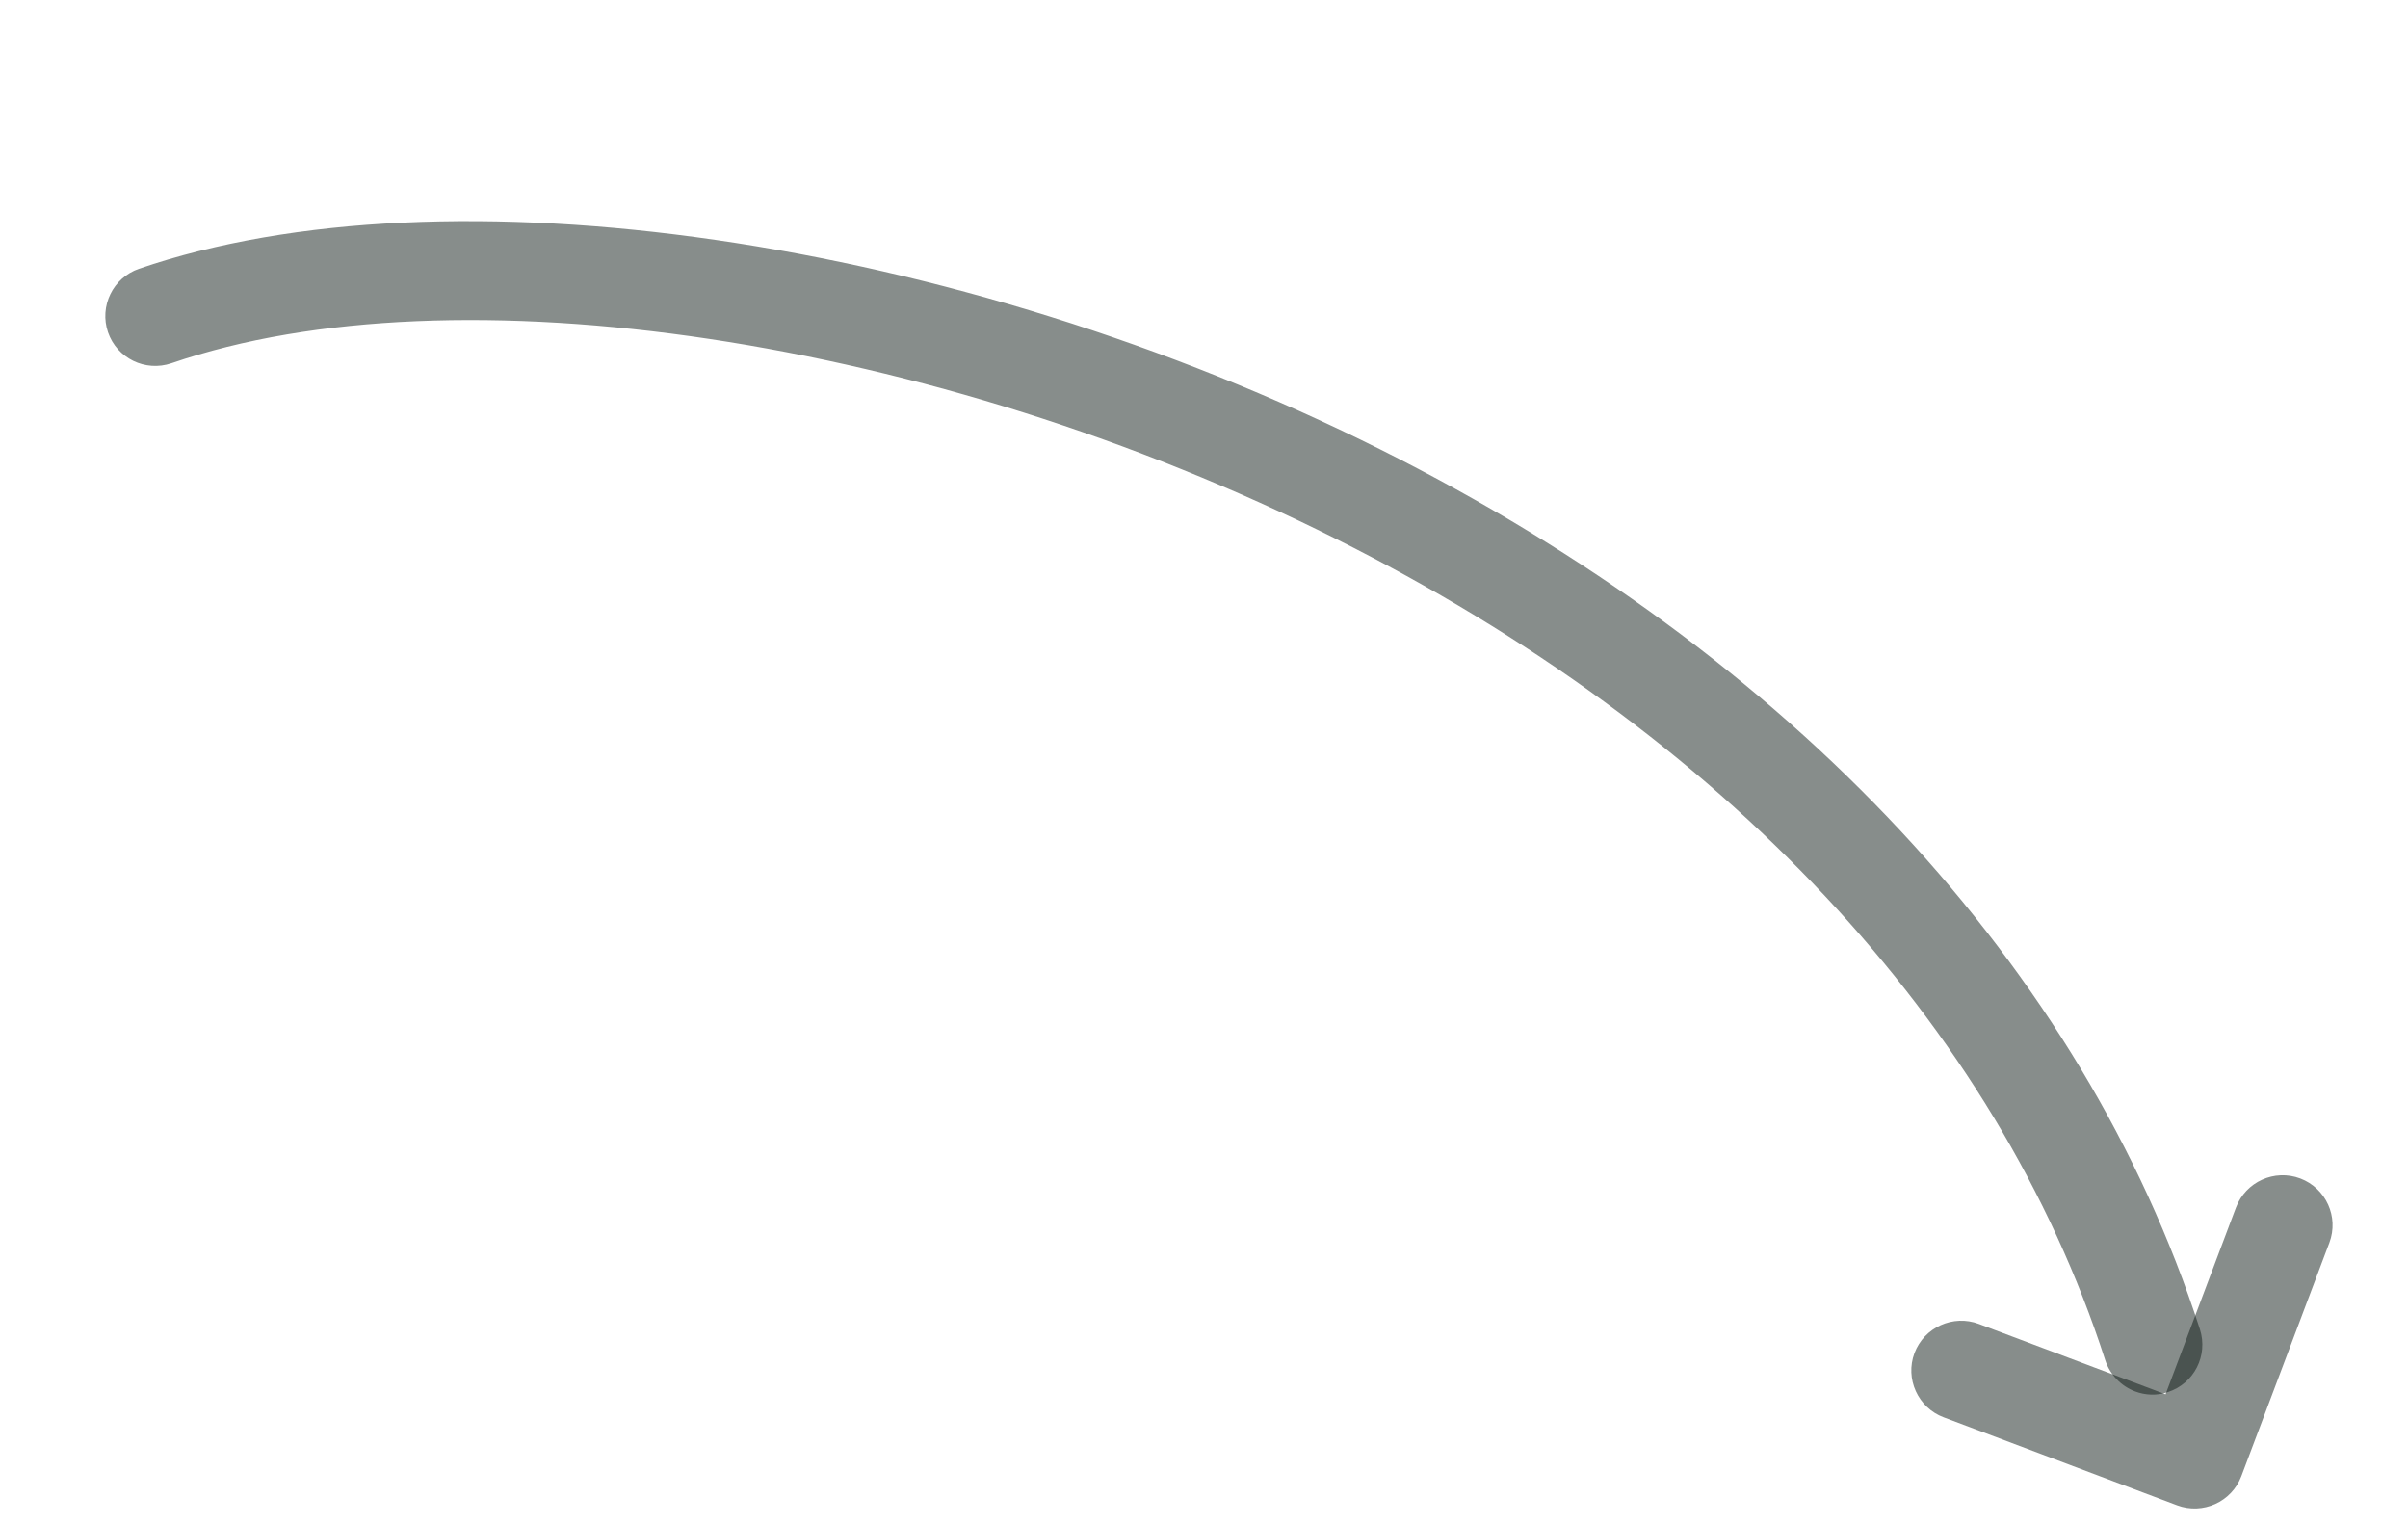 <svg width="79" height="50" viewBox="0 0 79 50" fill="none" xmlns="http://www.w3.org/2000/svg">
<path d="M70.046 45.642C69.599 45.473 69.224 45.104 69.066 44.614C65.51 33.599 56.534 24.026 43.8 17.661C30.642 11.077 14.939 8.712 5.624 11.915C4.765 12.207 3.838 11.752 3.544 10.9C3.251 10.044 3.707 9.11 4.56 8.816C14.638 5.352 31.385 7.789 45.265 14.732C58.79 21.493 68.345 31.75 72.173 43.602C72.452 44.467 71.982 45.388 71.119 45.665C70.761 45.788 70.383 45.769 70.046 45.642Z" fill="#0B1814" fill-opacity="0.49"/>
<path d="M71.423 49.378L63.764 46.491C62.922 46.173 62.492 45.224 62.81 44.382C63.128 43.539 64.077 43.11 64.919 43.428L71.046 45.737L73.356 39.611C73.676 38.762 74.623 38.339 75.465 38.656C76.308 38.974 76.74 39.917 76.42 40.765L73.532 48.424C73.215 49.267 72.266 49.696 71.423 49.378Z" fill="#0B1814" fill-opacity="0.49"/>
</svg>
